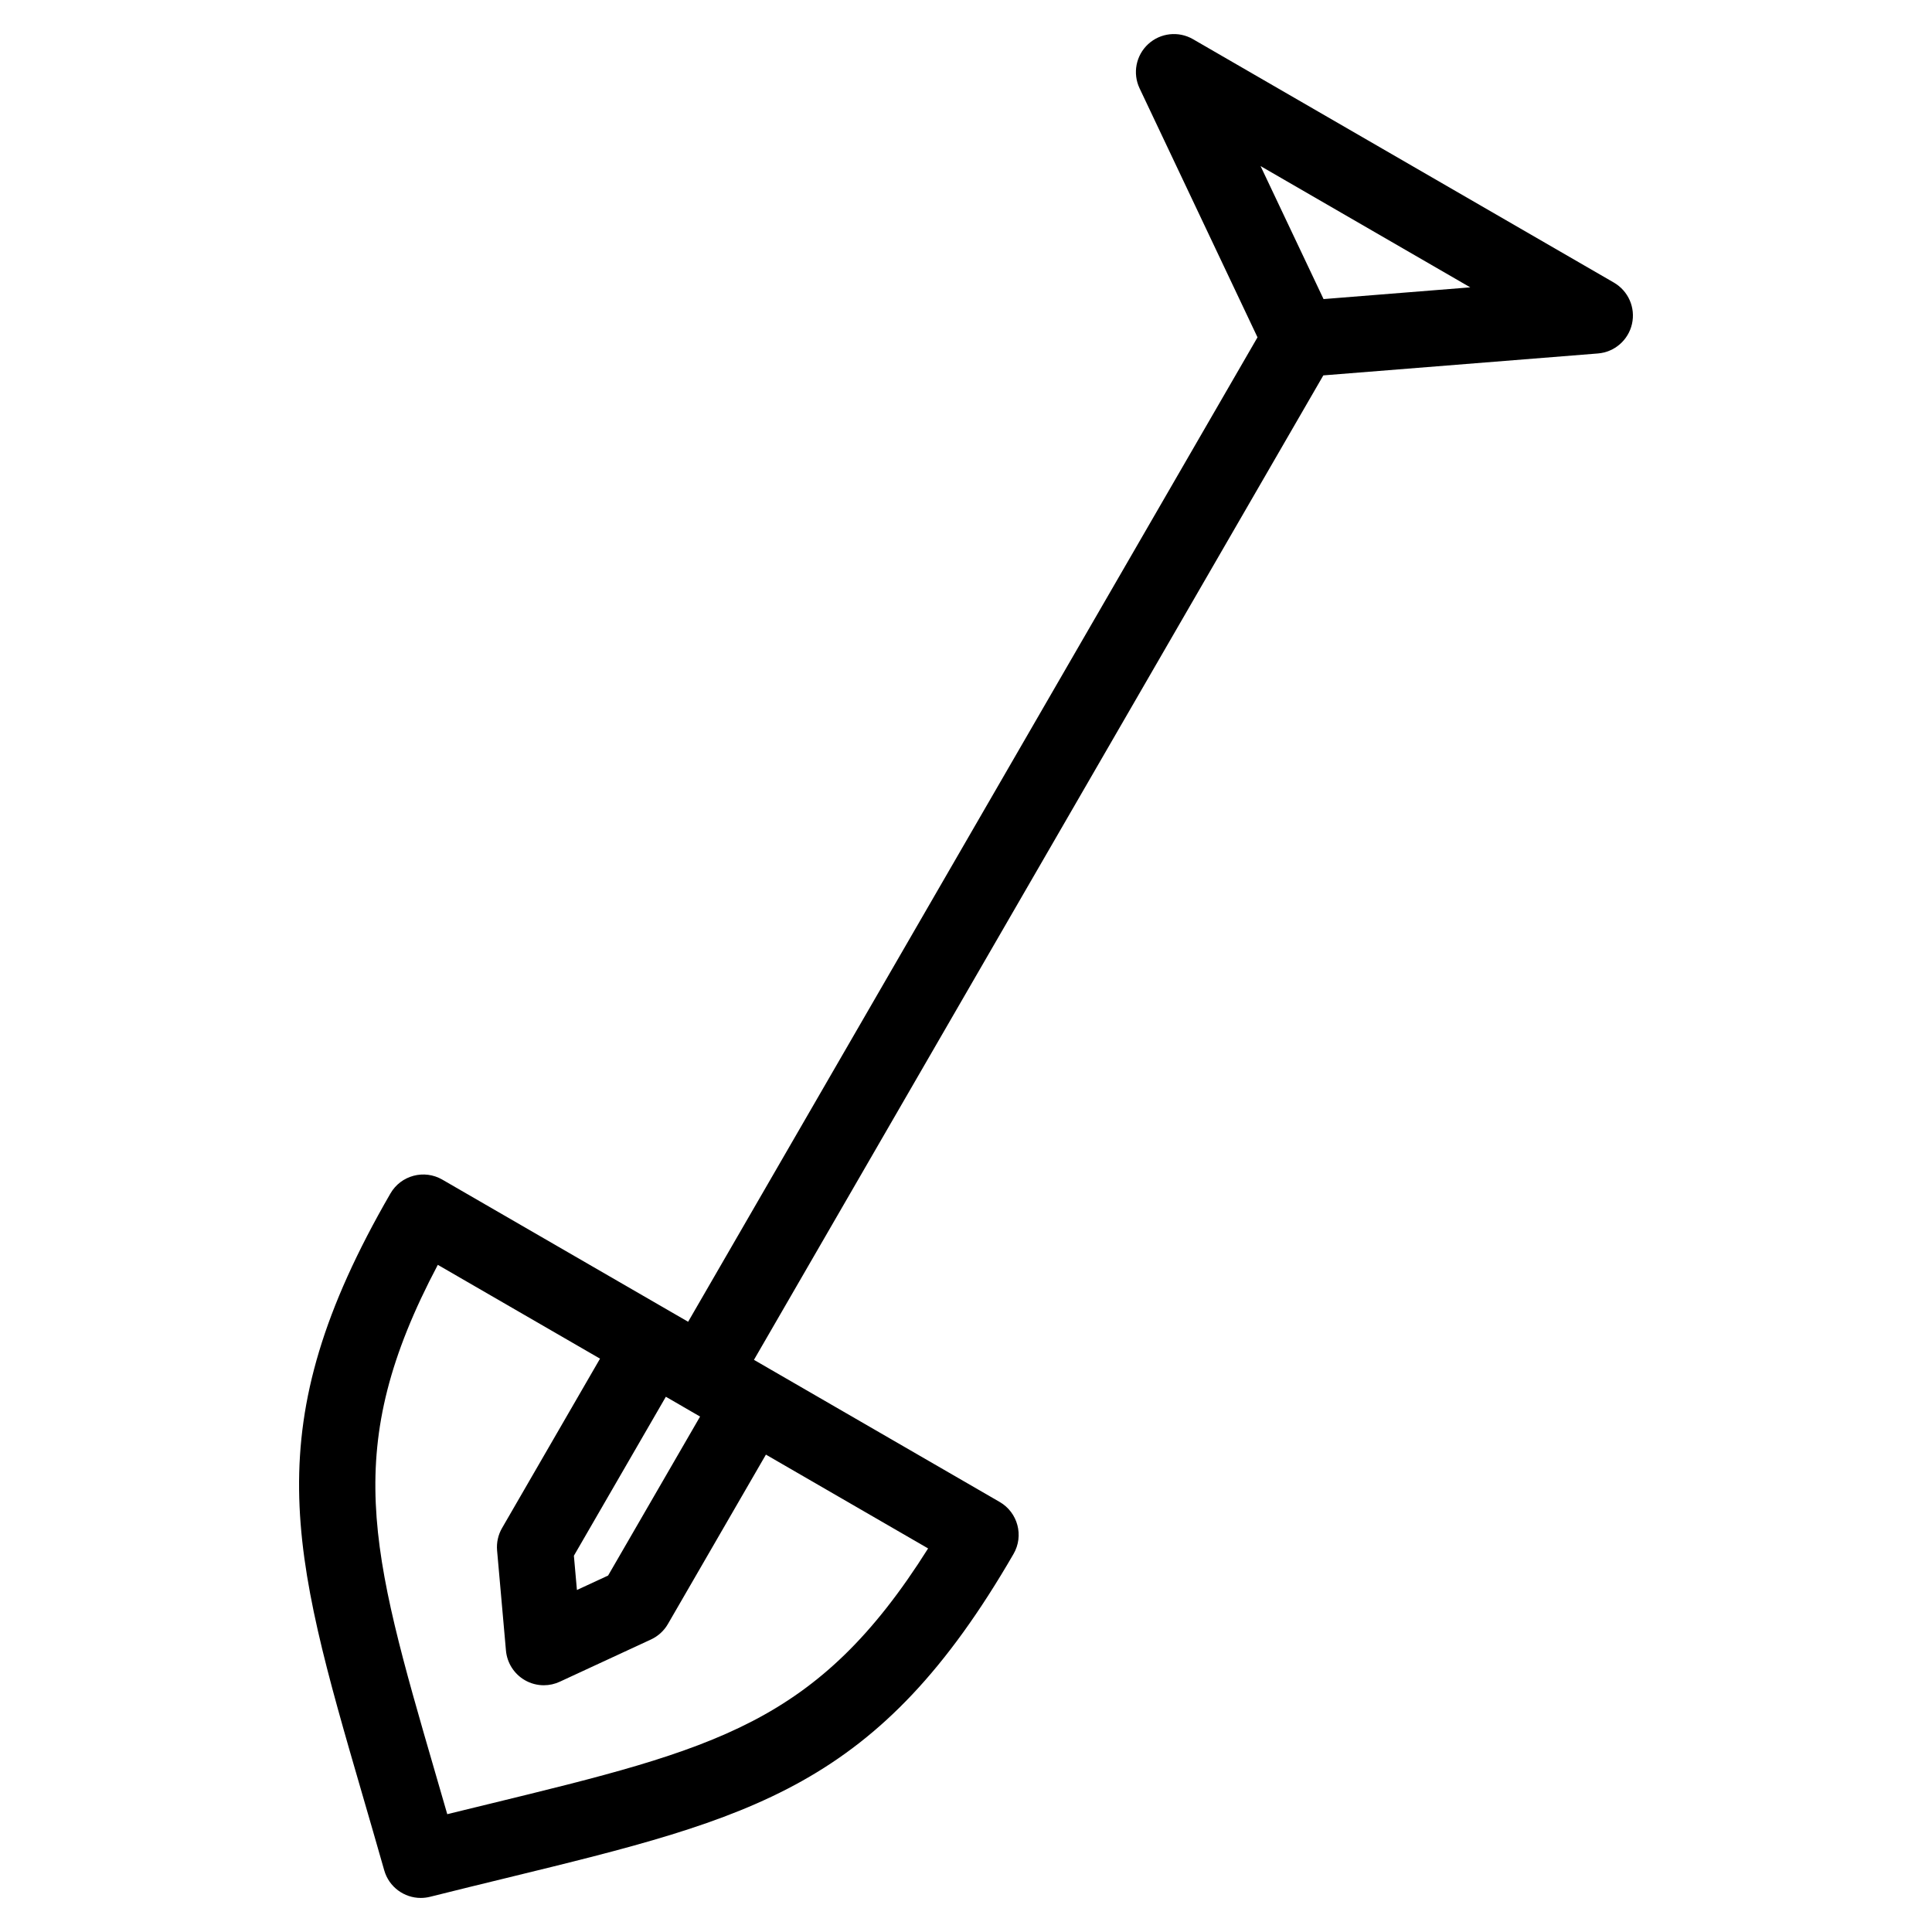 <?xml version="1.0" encoding="UTF-8"?>
<!-- Uploaded to: SVG Find, www.svgrepo.com, Generator: SVG Find Mixer Tools -->
<svg fill="#000000" width="800px" height="800px" version="1.1" viewBox="144 144 512 512" xmlns="http://www.w3.org/2000/svg">
 <path d="m571.72 218.9-111.57-64.52c-3.82-2.207-8.637-1.672-11.871 1.309-3.246 2.988-4.168 7.738-2.277 11.723l31.25 65.98-150.89 260.89-4.539-2.625c-0.012-0.004-0.02-0.012-0.031-0.016l-60.562-35.023c-4.82-2.797-10.988-1.148-13.77 3.68-35.762 61.828-26.289 94.402-7.422 159.3 1.84 6.324 3.777 12.988 5.785 20.051 1.254 4.422 5.285 7.324 9.684 7.324 0.812 0 1.637-0.102 2.453-0.301 7.141-1.789 13.891-3.438 20.293-4.996 65.645-16.008 98.594-24.035 134.35-85.875 2.785-4.816 1.137-10.984-3.68-13.766l-60.582-35.039-4.535-2.625 150.89-260.89 72.77-5.809c4.398-0.352 8.055-3.523 9.027-7.824 0.977-4.301-0.965-8.734-4.781-10.949zm-246.75 297.86c0.012 0.004 0.016 0.016 0.023 0.02 0.004 0.004 0.016 0.004 0.02 0.012l4.516 2.613-24.375 42.133-8.262 3.828-0.805-9.078 24.371-42.133zm-51.484 105.34c-3.547 0.863-7.195 1.754-10.957 2.676-1.066-3.715-2.117-7.309-3.133-10.812-17.32-59.586-25.059-86.184 0.629-134.77l42.988 24.863-25.965 44.895c-1.039 1.793-1.496 3.871-1.316 5.934l2.352 26.531c0.293 3.266 2.152 6.191 4.992 7.836 1.559 0.902 3.301 1.355 5.043 1.355 1.441 0 2.887-0.312 4.231-0.938l24.164-11.191c1.883-0.871 3.449-2.301 4.488-4.098l25.973-44.895 42.984 24.863c-29.293 46.496-56.199 53.055-116.47 67.75zm221.27-398.84-16.691-35.246 55.566 32.137z"/>
</svg>